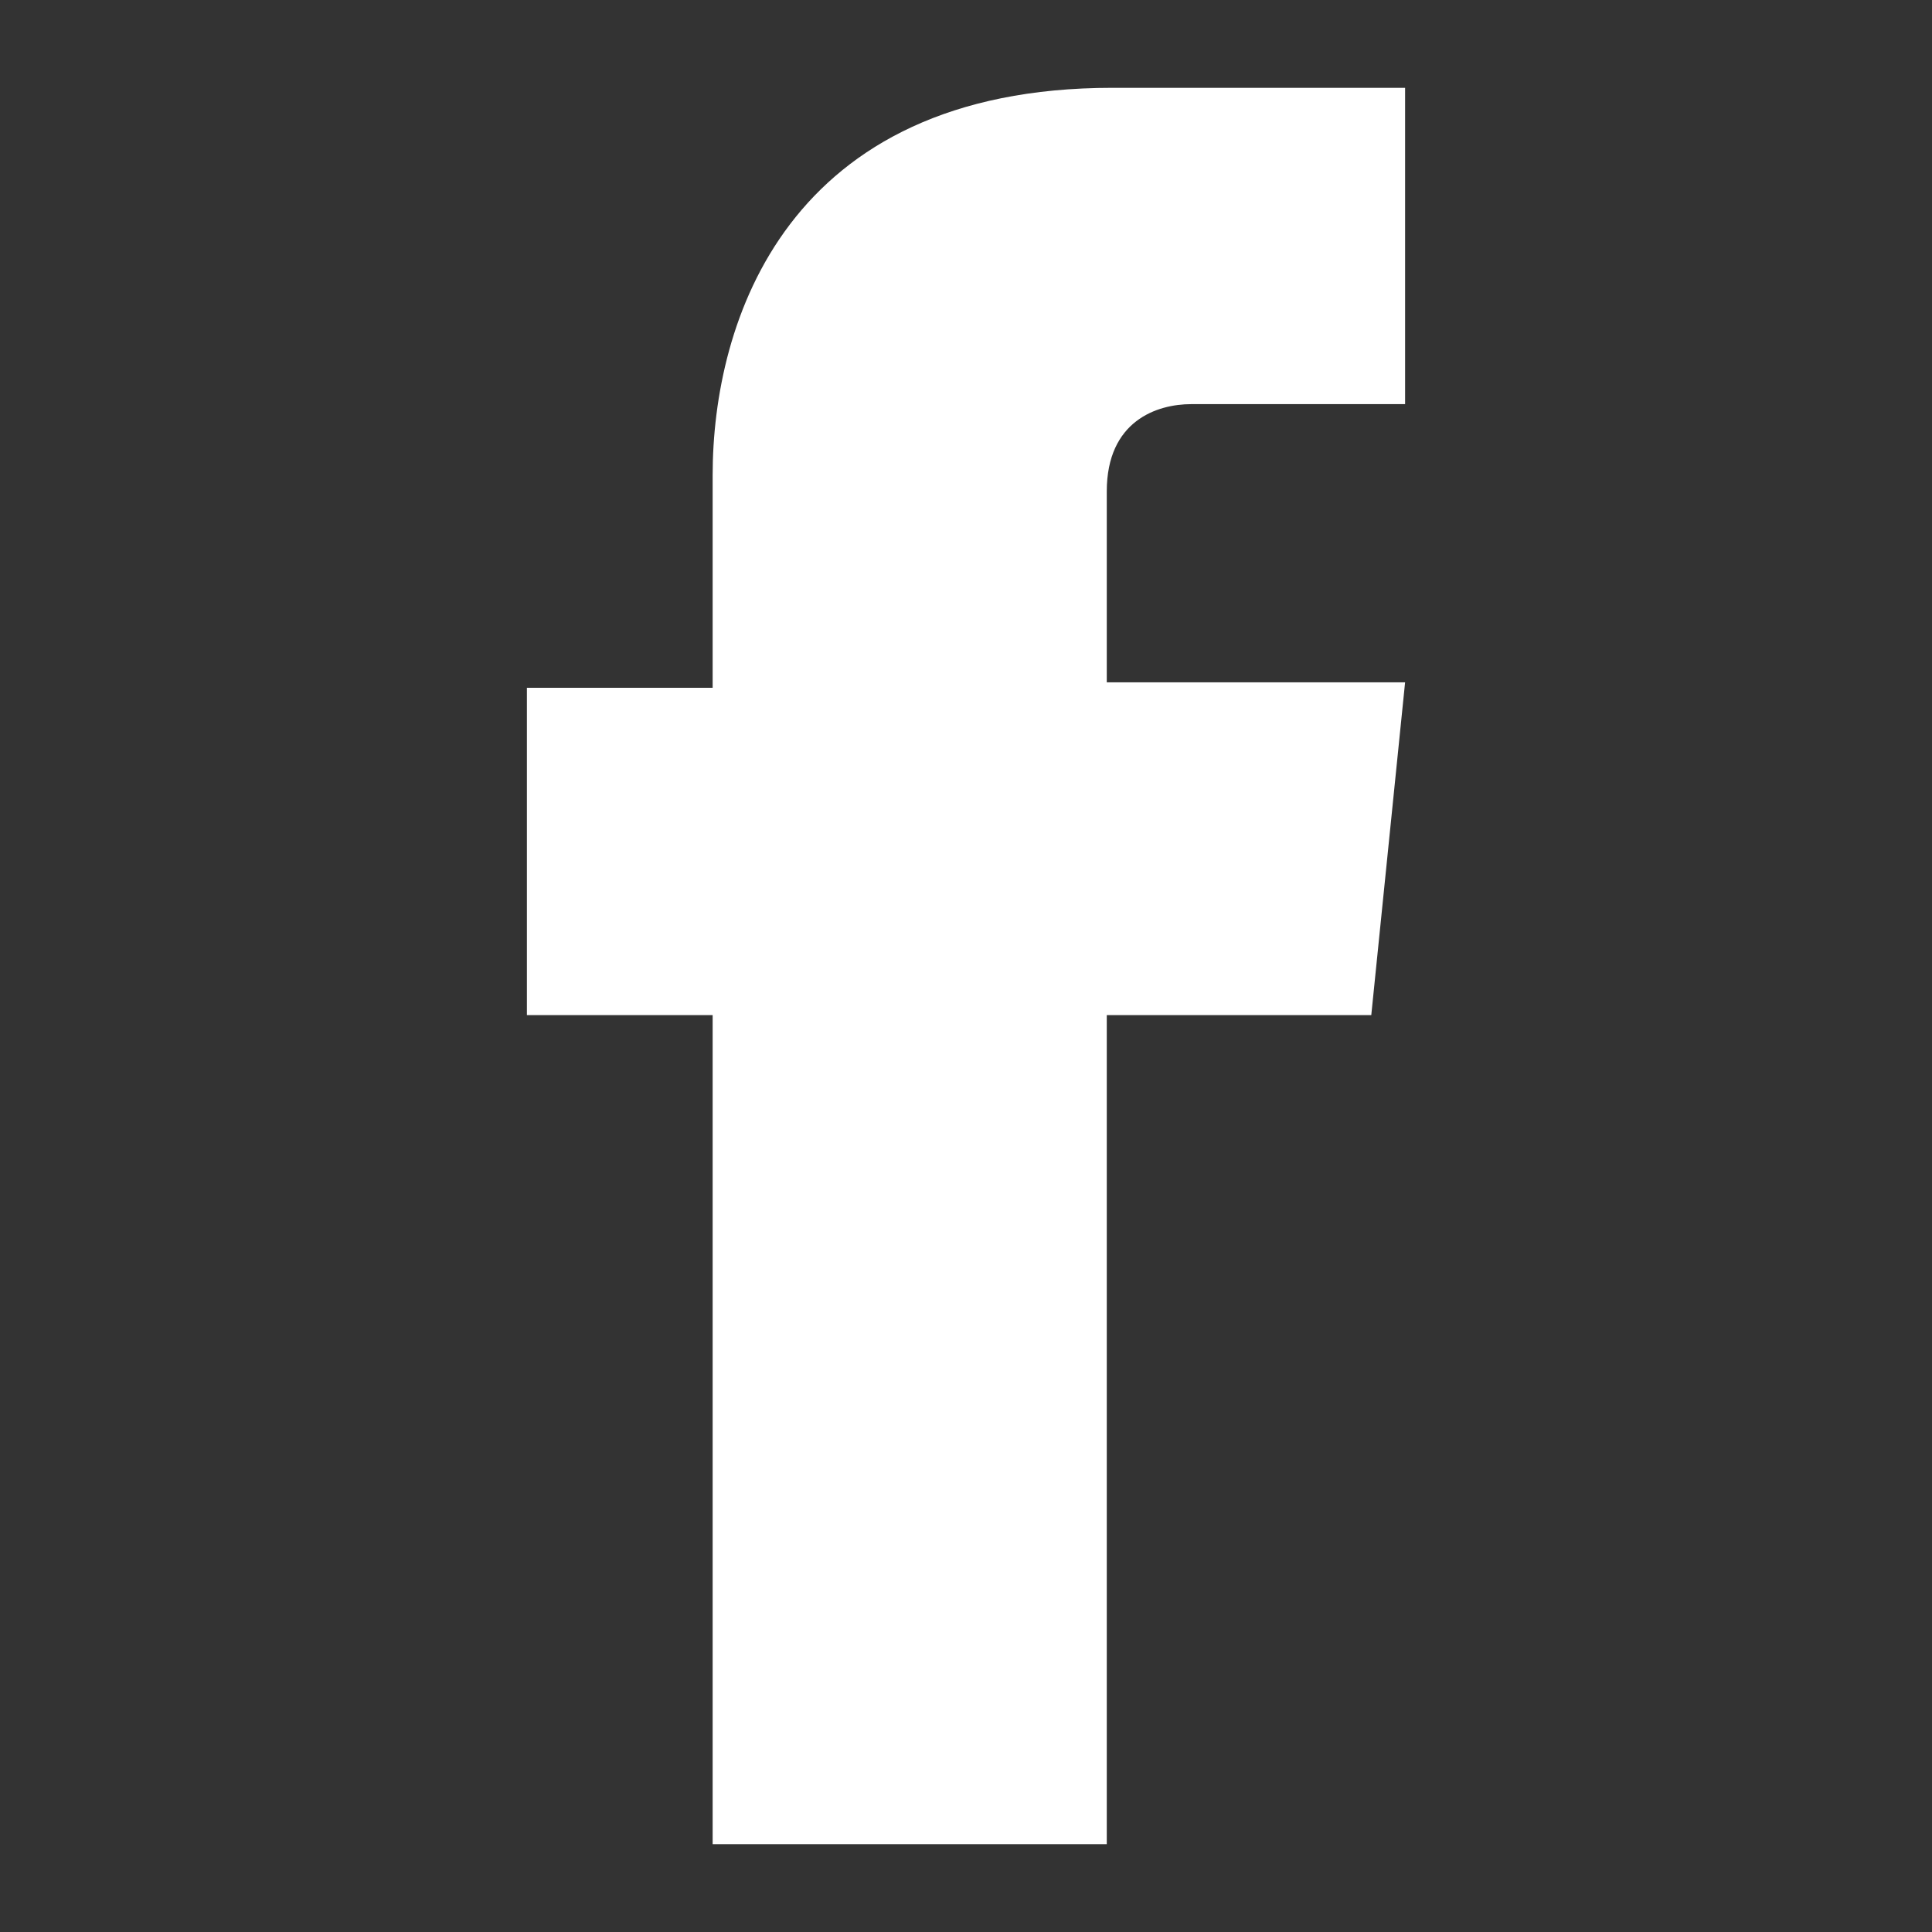 <?xml version="1.0" encoding="UTF-8"?>
<svg width="22px" height="22px" viewBox="0 0 22 22" version="1.1" xmlns="http://www.w3.org/2000/svg" xmlns:xlink="http://www.w3.org/1999/xlink">
    <rect x="0" y="0" width="22" height="22" fill="#333333" stroke="none"/>
    <!-- Generator: Sketch 52.5 (67469) - http://www.bohemiancoding.com/sketch -->
    <title>social-facebook-borderless</title>
    <desc>Created with Sketch.</desc>
    <g id="social-facebook-borderless" stroke="none" stroke-width="1" fill="none" fill-rule="evenodd">
        <path d="M15.615,11.559 L12.603,11.559 L12.603,21 L8.115,21 L8.115,11.559 L6,11.559 L6,7.832 L8.115,7.832 L8.115,5.41 C8.115,3.671 8.949,1 12.667,1 L16,1 L16,4.602 L13.564,4.602 C13.179,4.602 12.603,4.789 12.603,5.596 L12.603,7.77 L16,7.77 L15.615,11.559 Z" id="icon" fill="#FFFFFF"></path>
    </g>
</svg>